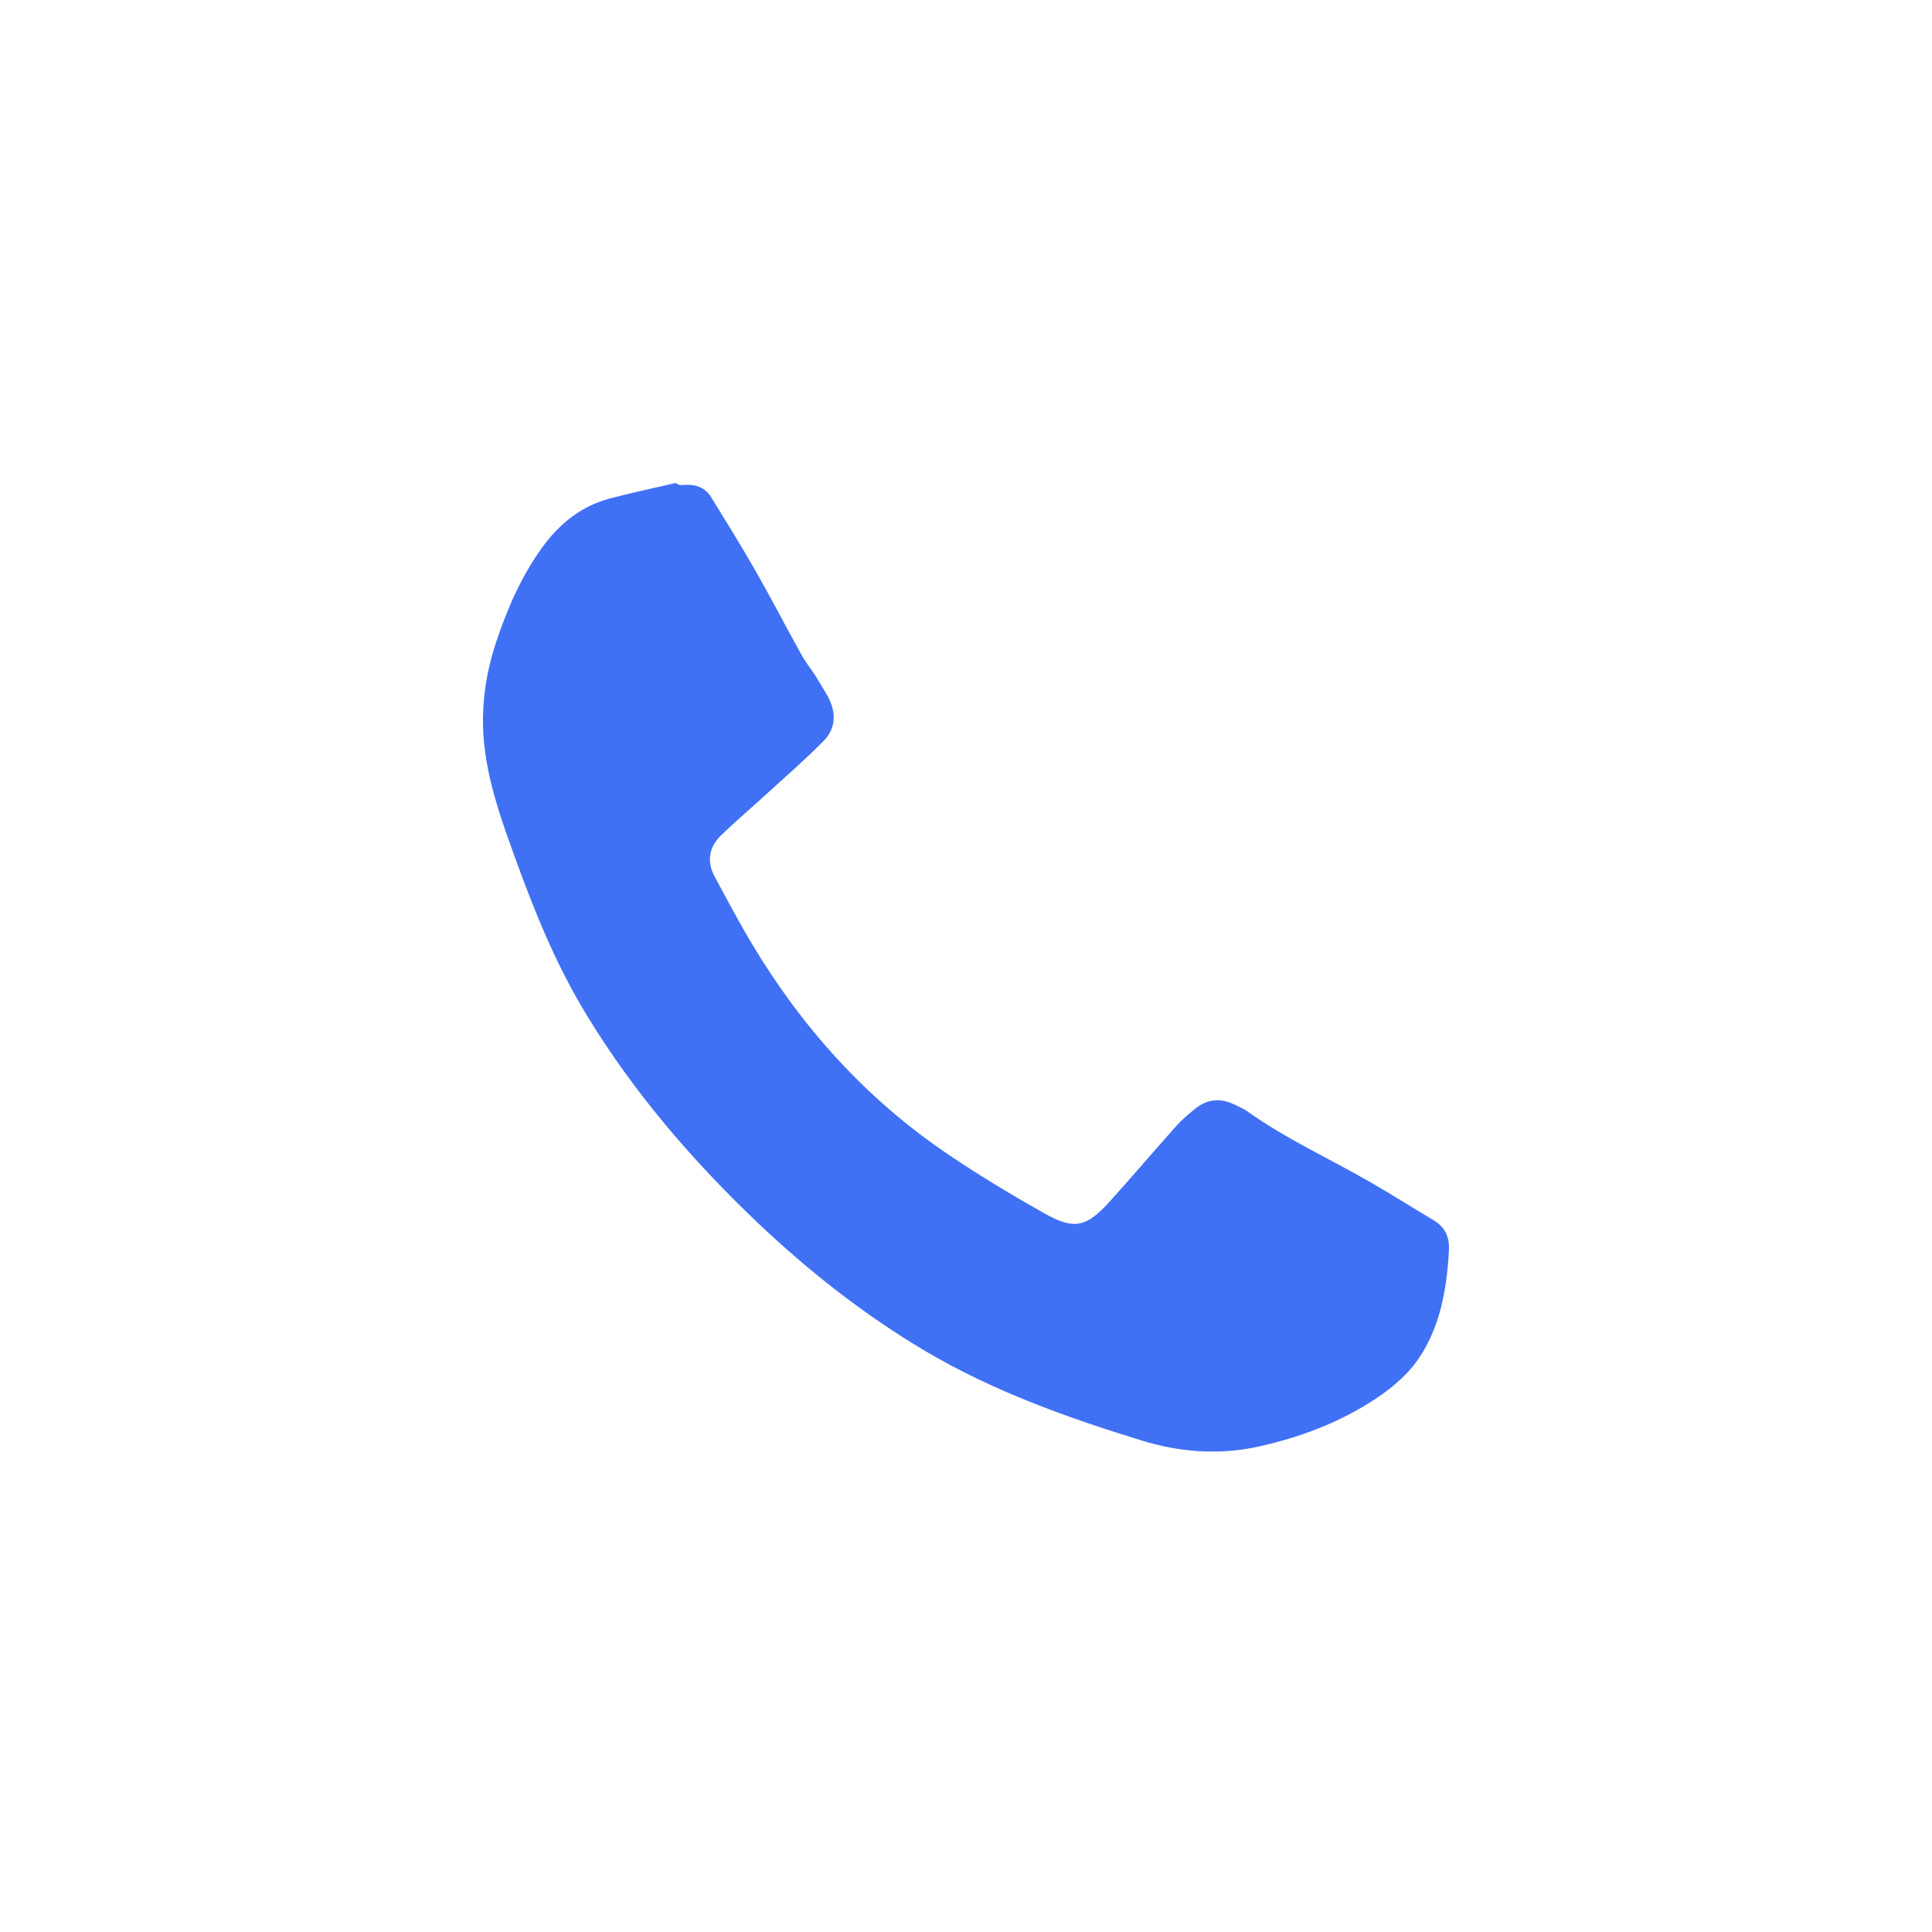 <svg width="100" height="100" viewBox="0 0 100 100" fill="none" xmlns="http://www.w3.org/2000/svg">
<path d="M35.357 25.102C35.964 25.051 36.485 25.199 36.822 25.755C37.577 26.98 38.337 28.204 39.056 29.459C39.888 30.908 40.653 32.398 41.469 33.862C41.679 34.255 41.969 34.612 42.214 34.99C42.439 35.347 42.653 35.715 42.862 36.072C43.291 36.883 43.27 37.699 42.633 38.347C41.725 39.276 40.725 40.138 39.76 41.021C38.954 41.761 38.117 42.47 37.332 43.225C36.719 43.817 36.561 44.556 36.974 45.337C37.612 46.531 38.245 47.725 38.944 48.893C41.536 53.215 44.847 56.888 49.031 59.72C50.643 60.817 52.322 61.822 54.016 62.781C55.613 63.684 56.235 63.531 57.475 62.149C58.628 60.868 59.74 59.567 60.888 58.276C61.164 57.965 61.495 57.689 61.817 57.424C62.47 56.873 63.184 56.812 63.934 57.189C64.143 57.291 64.368 57.383 64.552 57.516C66.541 58.939 68.766 59.944 70.868 61.154C71.996 61.802 73.093 62.495 74.2 63.159C74.797 63.511 75.036 64.026 74.996 64.735C74.883 66.73 74.552 68.689 73.394 70.373C72.909 71.072 72.22 71.684 71.526 72.179C69.603 73.526 67.455 74.358 65.169 74.868C63.092 75.332 61.021 75.164 59.031 74.542C55.189 73.358 51.403 72.001 47.919 69.945C44.755 68.072 41.878 65.812 39.214 63.286C35.842 60.077 32.832 56.577 30.398 52.592C28.811 50.005 27.678 47.22 26.653 44.378C26.03 42.664 25.418 40.965 25.143 39.148C24.826 37.092 25.046 35.112 25.704 33.163C26.296 31.403 27.036 29.72 28.153 28.214C29.03 27.046 30.128 26.189 31.546 25.806C32.684 25.505 33.832 25.265 34.974 25C35.123 25.117 35.24 25.117 35.357 25.102Z" fill="#4070F4"/>
</svg>
